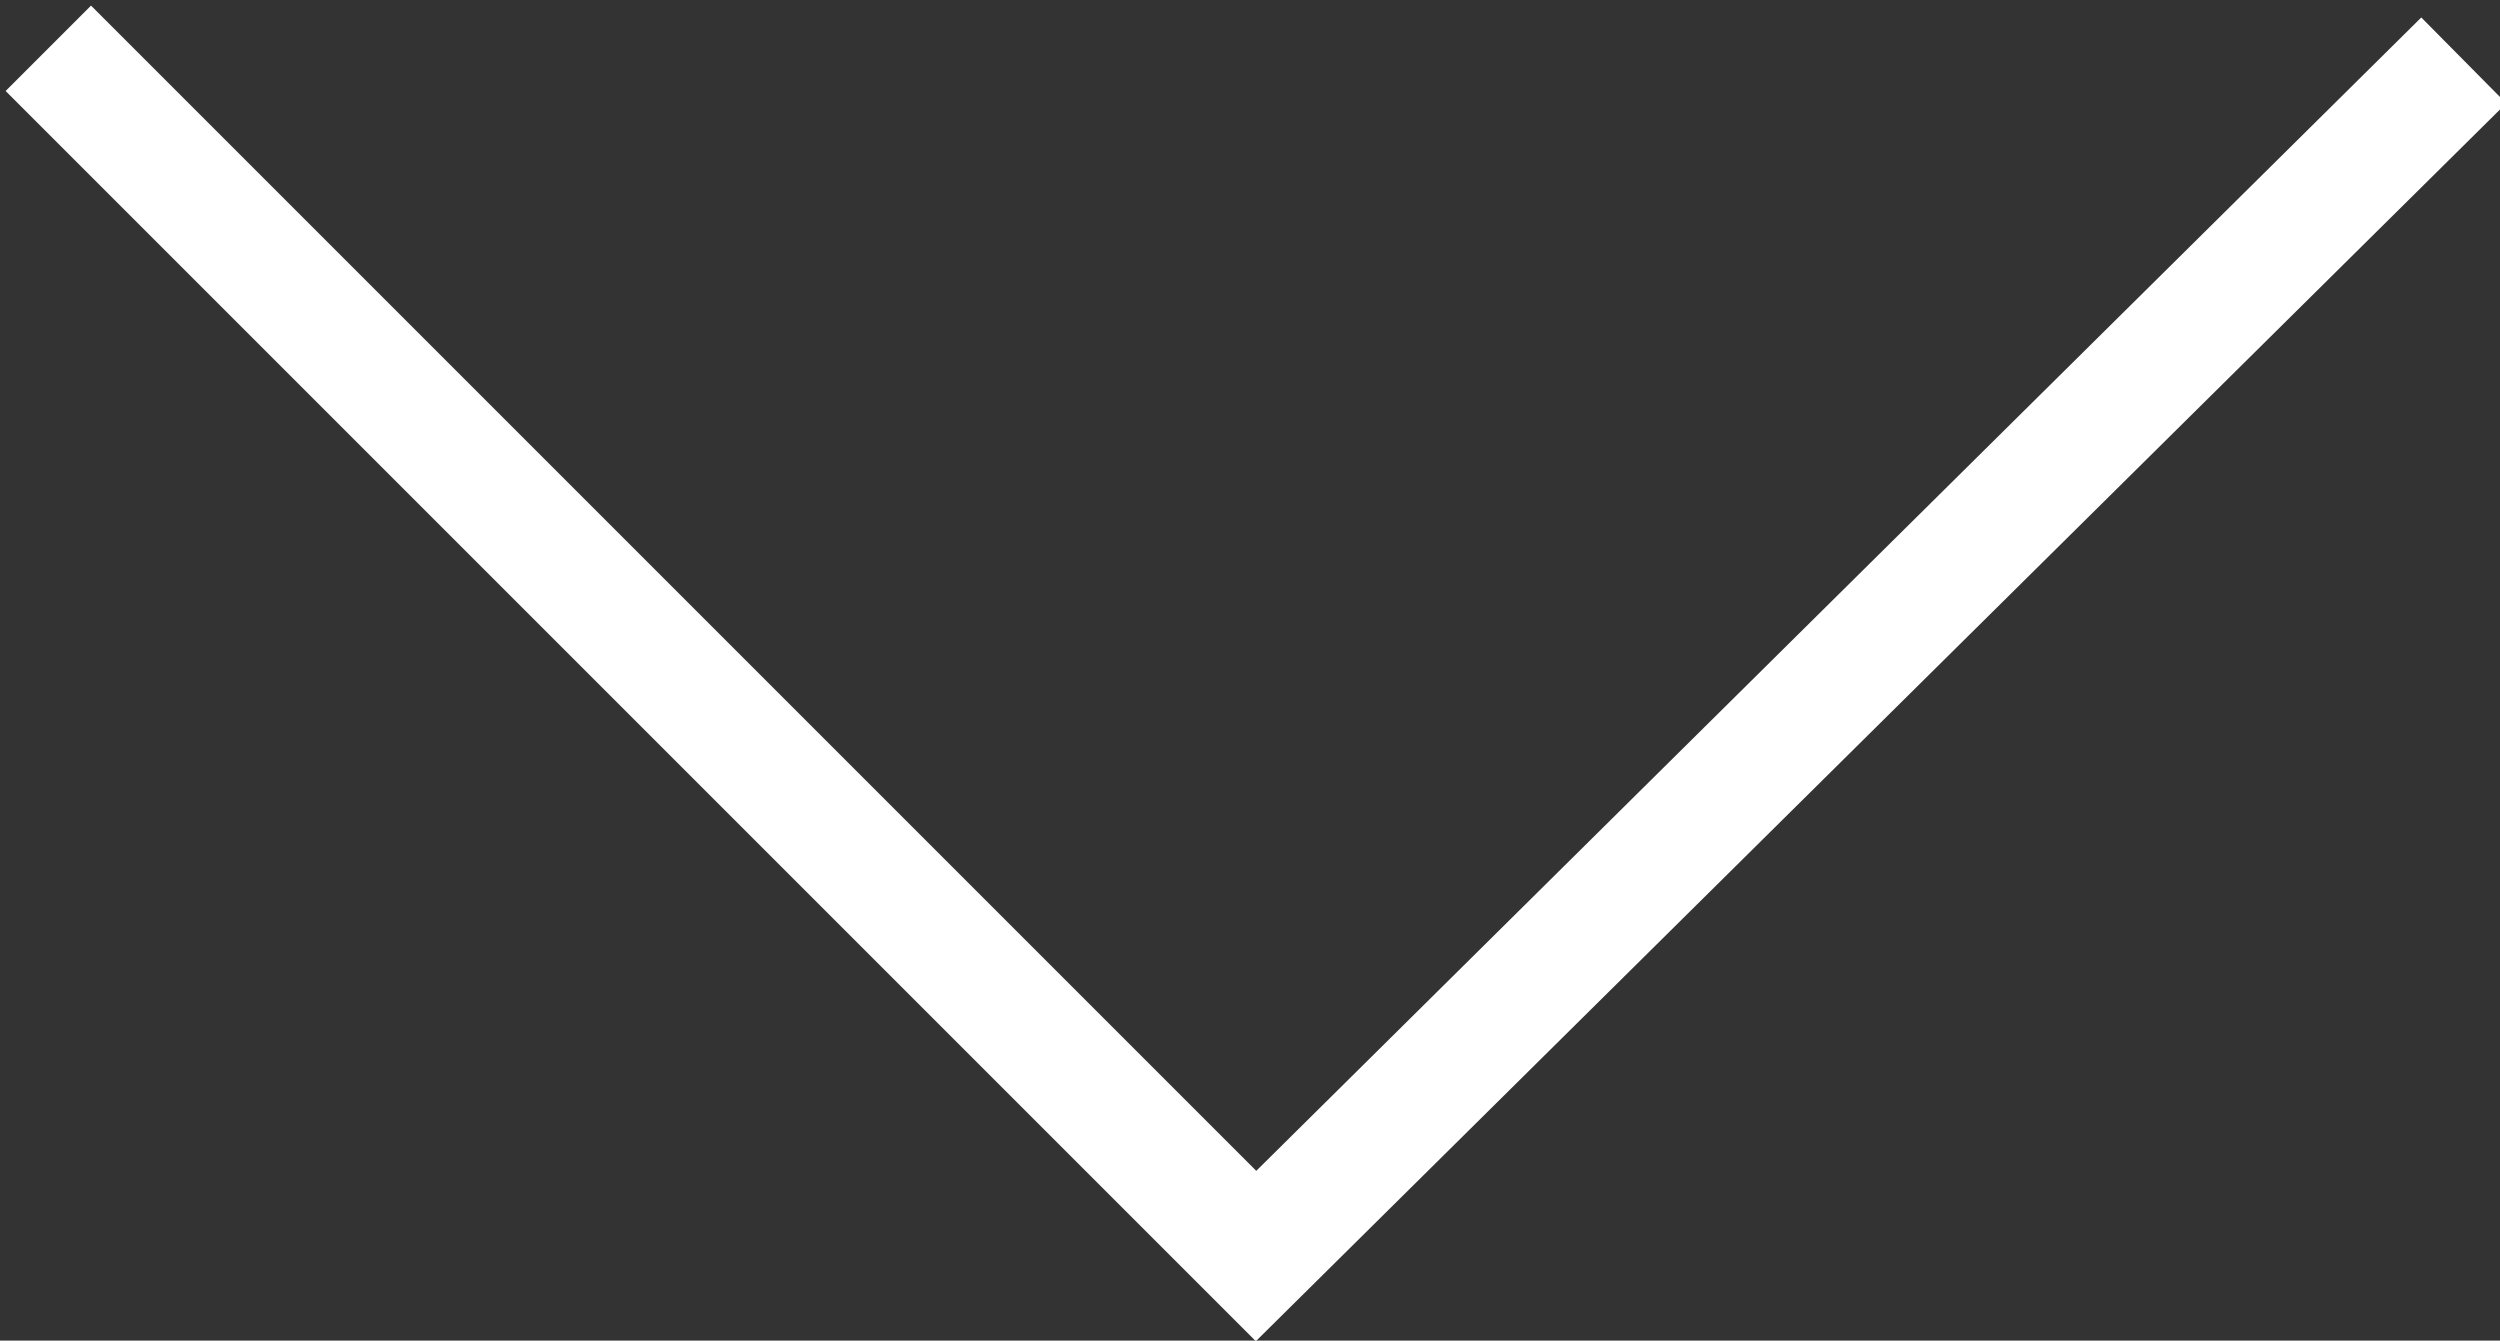 <svg xmlns="http://www.w3.org/2000/svg" width="20.7" height="11.1" viewBox="0 0 20.7 11.1">
  <rect x="0" y="0" width="20.7" height="11.1" fill="#333333" stroke="none"/>
  <path fill="none" stroke="#FFF" stroke-miterlimit="10" d="M20.4.5l-10 9.9L.4.4"/>
</svg>

